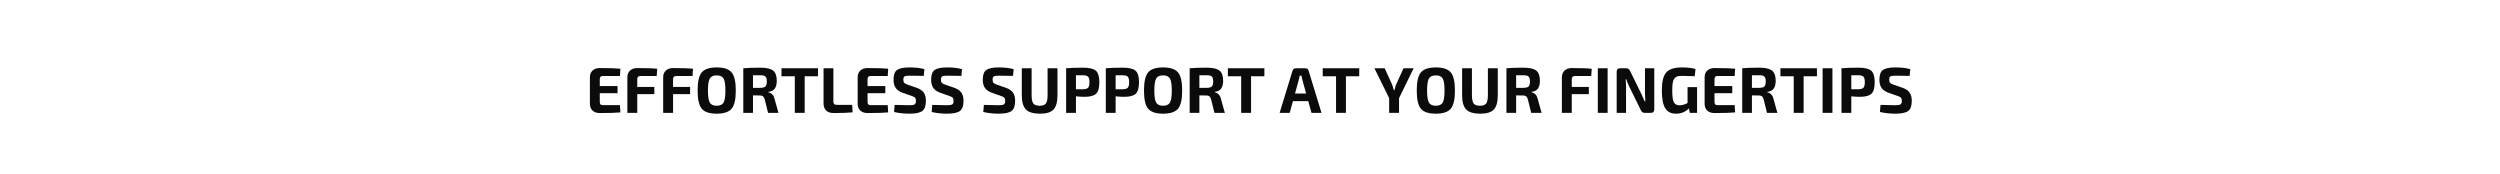 <svg xmlns="http://www.w3.org/2000/svg" xmlns:xlink="http://www.w3.org/1999/xlink" width="6912" zoomAndPan="magnify" viewBox="0 0 5184 360" height="480" preserveAspectRatio="xMidYMid meet" version="1.0"><defs><g/></defs><rect x="-518.4" width="6220.8" fill="#ffffff" y="-36" height="432" fill-opacity="1"/><rect x="-518.4" width="6220.8" fill="#ffffff" y="-36" height="432" fill-opacity="1"/><g fill="#0b0b0b" fill-opacity="1"><g transform="translate(1214.625, 234)"><g><path d="M 70.891 -15.953 L 71.828 -0.938 C 63.43 -0.039 49.133 0.406 28.938 0.406 C 22.781 0.406 17.867 -1.266 14.203 -4.609 C 10.535 -7.961 8.66 -12.5 8.578 -18.219 L 8.578 -74.234 C 8.66 -79.953 10.535 -84.484 14.203 -87.828 C 17.867 -91.18 22.781 -92.859 28.938 -92.859 C 49.133 -92.859 63.43 -92.41 71.828 -91.516 L 70.891 -76.375 L 35.375 -76.375 C 33.145 -76.375 31.535 -75.836 30.547 -74.766 C 29.566 -73.691 29.078 -71.953 29.078 -69.547 L 29.078 -55.469 L 65.922 -55.469 L 65.922 -40.734 L 29.078 -40.734 L 29.078 -22.906 C 29.078 -20.406 29.566 -18.617 30.547 -17.547 C 31.535 -16.484 33.145 -15.953 35.375 -15.953 Z M 70.891 -15.953 "/></g></g></g><g fill="#0b0b0b" fill-opacity="1"><g transform="translate(1291.805, 234)"><g><path d="M 69.953 -76.375 L 36.844 -76.375 C 34.258 -76.375 32.406 -75.836 31.281 -74.766 C 30.164 -73.691 29.609 -71.953 29.609 -69.547 L 29.609 -53.734 L 64.984 -53.734 L 64.984 -38.859 L 29.609 -38.859 L 29.609 0 L 9.109 0 L 9.109 -73.703 C 9.109 -79.598 10.961 -84.266 14.672 -87.703 C 18.379 -91.141 23.316 -92.859 29.484 -92.859 C 49.129 -92.859 62.973 -92.367 71.016 -91.391 Z M 69.953 -76.375 "/></g></g></g><g fill="#0b0b0b" fill-opacity="1"><g transform="translate(1366.036, 234)"><g><path d="M 69.953 -76.375 L 36.844 -76.375 C 34.258 -76.375 32.406 -75.836 31.281 -74.766 C 30.164 -73.691 29.609 -71.953 29.609 -69.547 L 29.609 -53.734 L 64.984 -53.734 L 64.984 -38.859 L 29.609 -38.859 L 29.609 0 L 9.109 0 L 9.109 -73.703 C 9.109 -79.598 10.961 -84.266 14.672 -87.703 C 18.379 -91.141 23.316 -92.859 29.484 -92.859 C 49.129 -92.859 62.973 -92.367 71.016 -91.391 Z M 69.953 -76.375 "/></g></g></g><g fill="#0b0b0b" fill-opacity="1"><g transform="translate(1440.268, 234)"><g><path d="M 14.938 -83.953 C 20.695 -90.785 30.992 -94.203 45.828 -94.203 C 60.66 -94.203 70.977 -90.785 76.781 -83.953 C 82.582 -77.117 85.484 -64.547 85.484 -46.234 C 85.484 -27.922 82.582 -15.348 76.781 -8.516 C 70.977 -1.68 60.66 1.734 45.828 1.734 C 30.992 1.734 20.695 -1.68 14.938 -8.516 C 9.176 -15.348 6.297 -27.922 6.297 -46.234 C 6.297 -64.547 9.176 -77.117 14.938 -83.953 Z M 60.094 -71.156 C 57.551 -75.531 52.797 -77.719 45.828 -77.719 C 38.859 -77.719 34.098 -75.531 31.547 -71.156 C 29.004 -66.781 27.734 -58.473 27.734 -46.234 C 27.734 -33.992 29.004 -25.68 31.547 -21.297 C 34.098 -16.922 38.859 -14.734 45.828 -14.734 C 52.797 -14.734 57.551 -16.922 60.094 -21.297 C 62.645 -25.68 63.922 -33.992 63.922 -46.234 C 63.922 -58.473 62.645 -66.781 60.094 -71.156 Z M 60.094 -71.156 "/></g></g></g><g fill="#0b0b0b" fill-opacity="1"><g transform="translate(1531.919, 234)"><g><path d="M 82.281 0 L 60.703 0 L 53.734 -28.281 C 52.836 -31.227 51.648 -33.258 50.172 -34.375 C 48.703 -35.488 46.582 -36.047 43.812 -36.047 L 29.484 -36.188 L 29.484 0 L 9.375 0 L 9.375 -92.453 C 17.688 -93.266 29.438 -93.672 44.625 -93.672 C 57.039 -93.672 65.836 -91.703 71.016 -87.766 C 76.203 -83.836 78.797 -76.691 78.797 -66.328 C 78.797 -59.535 77.43 -54.219 74.703 -50.375 C 71.984 -46.539 67.453 -44.223 61.109 -43.422 L 61.109 -42.75 C 68.16 -41.133 72.535 -36.488 74.234 -28.812 Z M 29.484 -51.859 L 44.219 -51.859 C 49.582 -51.859 53.242 -52.773 55.203 -54.609 C 57.172 -56.441 58.156 -59.898 58.156 -64.984 C 58.156 -70.078 57.191 -73.516 55.266 -75.297 C 53.348 -77.086 49.664 -77.984 44.219 -77.984 L 29.484 -77.859 Z M 29.484 -51.859 "/></g></g></g><g fill="#0b0b0b" fill-opacity="1"><g transform="translate(1618.076, 234)"><g><path d="M 78.125 -75.844 L 50.516 -75.844 L 50.516 0 L 30.016 0 L 30.016 -75.844 L 2.406 -75.844 L 2.406 -92.453 L 78.125 -92.453 Z M 78.125 -75.844 "/></g></g></g><g fill="#0b0b0b" fill-opacity="1"><g transform="translate(1698.605, 234)"><g><path d="M 29.484 -92.453 L 29.484 -23.453 C 29.484 -21.035 30.039 -19.289 31.156 -18.219 C 32.27 -17.145 34.125 -16.609 36.719 -16.609 L 68.469 -16.609 L 69.406 -1.078 C 60.383 -0.086 47.344 0.406 30.281 0.406 C 23.133 0.406 17.816 -1.379 14.328 -4.953 C 10.848 -8.523 9.109 -13.305 9.109 -19.297 L 9.109 -92.453 Z M 29.484 -92.453 "/></g></g></g><g fill="#0b0b0b" fill-opacity="1"><g transform="translate(1769.889, 234)"><g><path d="M 70.891 -15.953 L 71.828 -0.938 C 63.43 -0.039 49.133 0.406 28.938 0.406 C 22.781 0.406 17.867 -1.266 14.203 -4.609 C 10.535 -7.961 8.66 -12.5 8.578 -18.219 L 8.578 -74.234 C 8.66 -79.953 10.535 -84.484 14.203 -87.828 C 17.867 -91.18 22.781 -92.859 28.938 -92.859 C 49.133 -92.859 63.43 -92.41 71.828 -91.516 L 70.891 -76.375 L 35.375 -76.375 C 33.145 -76.375 31.535 -75.836 30.547 -74.766 C 29.566 -73.691 29.078 -71.953 29.078 -69.547 L 29.078 -55.469 L 65.922 -55.469 L 65.922 -40.734 L 29.078 -40.734 L 29.078 -22.906 C 29.078 -20.406 29.566 -18.617 30.547 -17.547 C 31.535 -16.484 33.145 -15.953 35.375 -15.953 Z M 70.891 -15.953 "/></g></g></g><g fill="#0b0b0b" fill-opacity="1"><g transform="translate(1847.068, 234)"><g><path d="M 43.547 -34.969 L 24.922 -41.547 C 18.047 -44.047 13.133 -47.438 10.188 -51.719 C 7.238 -56.008 5.766 -61.641 5.766 -68.609 C 5.766 -78.797 8.242 -85.609 13.203 -89.047 C 18.16 -92.484 26.891 -94.203 39.391 -94.203 C 51.18 -94.203 61.32 -92.992 69.812 -90.578 L 68.469 -76.641 C 60.695 -76.91 51.051 -77.047 39.531 -77.047 C 34.164 -77.047 30.586 -76.578 28.797 -75.641 C 27.016 -74.703 26.125 -72.359 26.125 -68.609 C 26.125 -65.566 26.797 -63.375 28.141 -62.031 C 29.484 -60.695 32.031 -59.406 35.781 -58.156 L 53.328 -52.125 C 60.473 -49.625 65.52 -46.207 68.469 -41.875 C 71.414 -37.539 72.891 -31.891 72.891 -24.922 C 72.891 -14.555 70.391 -7.52 65.391 -3.812 C 60.391 -0.113 51.457 1.734 38.594 1.734 C 28.133 1.734 17.547 0.578 6.828 -1.734 L 8.047 -16.484 C 27.066 -16.035 37.25 -15.812 38.594 -15.812 C 44.039 -15.812 47.68 -16.391 49.516 -17.547 C 51.348 -18.711 52.266 -21.129 52.266 -24.797 C 52.266 -27.922 51.641 -30.129 50.391 -31.422 C 49.141 -32.711 46.859 -33.895 43.547 -34.969 Z M 43.547 -34.969 "/></g></g></g><g fill="#0b0b0b" fill-opacity="1"><g transform="translate(1925.052, 234)"><g><path d="M 43.547 -34.969 L 24.922 -41.547 C 18.047 -44.047 13.133 -47.438 10.188 -51.719 C 7.238 -56.008 5.766 -61.641 5.766 -68.609 C 5.766 -78.797 8.242 -85.609 13.203 -89.047 C 18.16 -92.484 26.891 -94.203 39.391 -94.203 C 51.18 -94.203 61.32 -92.992 69.812 -90.578 L 68.469 -76.641 C 60.695 -76.91 51.051 -77.047 39.531 -77.047 C 34.164 -77.047 30.586 -76.578 28.797 -75.641 C 27.016 -74.703 26.125 -72.359 26.125 -68.609 C 26.125 -65.566 26.797 -63.375 28.141 -62.031 C 29.484 -60.695 32.031 -59.406 35.781 -58.156 L 53.328 -52.125 C 60.473 -49.625 65.52 -46.207 68.469 -41.875 C 71.414 -37.539 72.891 -31.891 72.891 -24.922 C 72.891 -14.555 70.391 -7.52 65.391 -3.812 C 60.391 -0.113 51.457 1.734 38.594 1.734 C 28.133 1.734 17.547 0.578 6.828 -1.734 L 8.047 -16.484 C 27.066 -16.035 37.25 -15.812 38.594 -15.812 C 44.039 -15.812 47.68 -16.391 49.516 -17.547 C 51.348 -18.711 52.266 -21.129 52.266 -24.797 C 52.266 -27.922 51.641 -30.129 50.391 -31.422 C 49.141 -32.711 46.859 -33.895 43.547 -34.969 Z M 43.547 -34.969 "/></g></g></g><g fill="#0b0b0b" fill-opacity="1"><g transform="translate(2032.112, 234)"><g><path d="M 43.547 -34.969 L 24.922 -41.547 C 18.047 -44.047 13.133 -47.438 10.188 -51.719 C 7.238 -56.008 5.766 -61.641 5.766 -68.609 C 5.766 -78.797 8.242 -85.609 13.203 -89.047 C 18.16 -92.484 26.891 -94.203 39.391 -94.203 C 51.18 -94.203 61.32 -92.992 69.812 -90.578 L 68.469 -76.641 C 60.695 -76.91 51.051 -77.047 39.531 -77.047 C 34.164 -77.047 30.586 -76.578 28.797 -75.641 C 27.016 -74.703 26.125 -72.359 26.125 -68.609 C 26.125 -65.566 26.797 -63.375 28.141 -62.031 C 29.484 -60.695 32.031 -59.406 35.781 -58.156 L 53.328 -52.125 C 60.473 -49.625 65.52 -46.207 68.469 -41.875 C 71.414 -37.539 72.891 -31.891 72.891 -24.922 C 72.891 -14.555 70.391 -7.52 65.391 -3.812 C 60.391 -0.113 51.457 1.734 38.594 1.734 C 28.133 1.734 17.547 0.578 6.828 -1.734 L 8.047 -16.484 C 27.066 -16.035 37.25 -15.812 38.594 -15.812 C 44.039 -15.812 47.68 -16.391 49.516 -17.547 C 51.348 -18.711 52.266 -21.129 52.266 -24.797 C 52.266 -27.922 51.641 -30.129 50.391 -31.422 C 49.141 -32.711 46.859 -33.895 43.547 -34.969 Z M 43.547 -34.969 "/></g></g></g><g fill="#0b0b0b" fill-opacity="1"><g transform="translate(2110.095, 234)"><g><path d="M 82.672 -92.453 L 82.672 -36.844 C 82.672 -22.727 79.969 -12.77 74.562 -6.969 C 69.164 -1.164 59.852 1.734 46.625 1.734 C 32.695 1.734 22.895 -1.164 17.219 -6.969 C 11.539 -12.77 8.703 -22.727 8.703 -36.844 L 8.703 -92.453 L 29.078 -92.453 L 29.078 -36.844 C 29.078 -28.363 30.258 -22.555 32.625 -19.422 C 35 -16.297 39.352 -14.734 45.688 -14.734 C 51.945 -14.734 56.258 -16.297 58.625 -19.422 C 60.988 -22.555 62.172 -28.363 62.172 -36.844 L 62.172 -92.453 Z M 82.672 -92.453 "/></g></g></g><g fill="#0b0b0b" fill-opacity="1"><g transform="translate(2201.344, 234)"><g><path d="M 9.375 0 L 9.375 -92.453 C 17.688 -93.266 29.391 -93.672 44.484 -93.672 C 57.441 -93.672 66.305 -91.566 71.078 -87.359 C 75.859 -83.16 78.25 -75.211 78.25 -63.516 C 78.25 -51.816 75.992 -43.844 71.484 -39.594 C 66.973 -35.352 58.867 -33.234 47.172 -33.234 C 41.273 -33.234 35.469 -33.586 29.75 -34.297 L 29.75 0 Z M 29.75 -48.906 L 44.094 -48.906 C 49.352 -49 52.941 -50.023 54.859 -51.984 C 56.785 -53.953 57.75 -57.797 57.75 -63.516 C 57.75 -69.234 56.785 -73.07 54.859 -75.031 C 52.941 -77 49.352 -77.984 44.094 -77.984 L 29.75 -77.859 Z M 29.75 -48.906 "/></g></g></g><g fill="#0b0b0b" fill-opacity="1"><g transform="translate(2283.615, 234)"><g><path d="M 9.375 0 L 9.375 -92.453 C 17.688 -93.266 29.391 -93.672 44.484 -93.672 C 57.441 -93.672 66.305 -91.566 71.078 -87.359 C 75.859 -83.16 78.25 -75.211 78.25 -63.516 C 78.25 -51.816 75.992 -43.844 71.484 -39.594 C 66.973 -35.352 58.867 -33.234 47.172 -33.234 C 41.273 -33.234 35.469 -33.586 29.75 -34.297 L 29.75 0 Z M 29.75 -48.906 L 44.094 -48.906 C 49.352 -49 52.941 -50.023 54.859 -51.984 C 56.785 -53.953 57.75 -57.797 57.75 -63.516 C 57.75 -69.234 56.785 -73.07 54.859 -75.031 C 52.941 -77 49.352 -77.984 44.094 -77.984 L 29.75 -77.859 Z M 29.75 -48.906 "/></g></g></g><g fill="#0b0b0b" fill-opacity="1"><g transform="translate(2365.886, 234)"><g><path d="M 14.938 -83.953 C 20.695 -90.785 30.992 -94.203 45.828 -94.203 C 60.66 -94.203 70.977 -90.785 76.781 -83.953 C 82.582 -77.117 85.484 -64.547 85.484 -46.234 C 85.484 -27.922 82.582 -15.348 76.781 -8.516 C 70.977 -1.68 60.66 1.734 45.828 1.734 C 30.992 1.734 20.695 -1.68 14.938 -8.516 C 9.176 -15.348 6.297 -27.922 6.297 -46.234 C 6.297 -64.547 9.176 -77.117 14.938 -83.953 Z M 60.094 -71.156 C 57.551 -75.531 52.797 -77.719 45.828 -77.719 C 38.859 -77.719 34.098 -75.531 31.547 -71.156 C 29.004 -66.781 27.734 -58.473 27.734 -46.234 C 27.734 -33.992 29.004 -25.68 31.547 -21.297 C 34.098 -16.922 38.859 -14.734 45.828 -14.734 C 52.797 -14.734 57.551 -16.922 60.094 -21.297 C 62.645 -25.68 63.922 -33.992 63.922 -46.234 C 63.922 -58.473 62.645 -66.781 60.094 -71.156 Z M 60.094 -71.156 "/></g></g></g><g fill="#0b0b0b" fill-opacity="1"><g transform="translate(2457.537, 234)"><g><path d="M 82.281 0 L 60.703 0 L 53.734 -28.281 C 52.836 -31.227 51.648 -33.258 50.172 -34.375 C 48.703 -35.488 46.582 -36.047 43.812 -36.047 L 29.484 -36.188 L 29.484 0 L 9.375 0 L 9.375 -92.453 C 17.688 -93.266 29.438 -93.672 44.625 -93.672 C 57.039 -93.672 65.836 -91.703 71.016 -87.766 C 76.203 -83.836 78.797 -76.691 78.797 -66.328 C 78.797 -59.535 77.43 -54.219 74.703 -50.375 C 71.984 -46.539 67.453 -44.223 61.109 -43.422 L 61.109 -42.75 C 68.16 -41.133 72.535 -36.488 74.234 -28.812 Z M 29.484 -51.859 L 44.219 -51.859 C 49.582 -51.859 53.242 -52.773 55.203 -54.609 C 57.172 -56.441 58.156 -59.898 58.156 -64.984 C 58.156 -70.078 57.191 -73.516 55.266 -75.297 C 53.348 -77.086 49.664 -77.984 44.219 -77.984 L 29.484 -77.859 Z M 29.484 -51.859 "/></g></g></g><g fill="#0b0b0b" fill-opacity="1"><g transform="translate(2543.694, 234)"><g><path d="M 78.125 -75.844 L 50.516 -75.844 L 50.516 0 L 30.016 0 L 30.016 -75.844 L 2.406 -75.844 L 2.406 -92.453 L 78.125 -92.453 Z M 78.125 -75.844 "/></g></g></g><g fill="#0b0b0b" fill-opacity="1"><g transform="translate(2653.3, 234)"><g><path d="M 59.5 -24.25 L 27.734 -24.25 L 21.031 0 L 0.141 0 L 26.797 -87.094 C 27.16 -88.707 28.008 -90.004 29.344 -90.984 C 30.688 -91.961 32.207 -92.453 33.906 -92.453 L 53.203 -92.453 C 57.035 -92.453 59.398 -90.664 60.297 -87.094 L 86.969 0 L 66.203 0 Z M 55.078 -40.062 L 47.297 -68.344 C 46.223 -72.812 45.598 -75.711 45.422 -77.047 L 41.812 -77.047 C 41.633 -76.148 41.32 -74.719 40.875 -72.75 C 40.426 -70.789 40.066 -69.32 39.797 -68.344 L 32.031 -40.062 Z M 55.078 -40.062 "/></g></g></g><g fill="#0b0b0b" fill-opacity="1"><g transform="translate(2740.395, 234)"><g><path d="M 78.125 -75.844 L 50.516 -75.844 L 50.516 0 L 30.016 0 L 30.016 -75.844 L 2.406 -75.844 L 2.406 -92.453 L 78.125 -92.453 Z M 78.125 -75.844 "/></g></g></g><g fill="#0b0b0b" fill-opacity="1"><g transform="translate(2850, 234)"><g><path d="M 51.047 -30.547 L 51.047 0 L 30.547 0 L 30.547 -30.547 L 0 -92.453 L 21.312 -92.453 L 36.719 -58.562 C 37.613 -56.594 38.773 -52.707 40.203 -46.906 L 41.547 -46.906 C 42.609 -51.727 43.723 -55.613 44.891 -58.562 L 60.297 -92.453 L 81.344 -92.453 Z M 51.047 -30.547 "/></g></g></g><g fill="#0b0b0b" fill-opacity="1"><g transform="translate(2931.468, 234)"><g><path d="M 14.938 -83.953 C 20.695 -90.785 30.992 -94.203 45.828 -94.203 C 60.66 -94.203 70.977 -90.785 76.781 -83.953 C 82.582 -77.117 85.484 -64.547 85.484 -46.234 C 85.484 -27.922 82.582 -15.348 76.781 -8.516 C 70.977 -1.68 60.66 1.734 45.828 1.734 C 30.992 1.734 20.695 -1.68 14.938 -8.516 C 9.176 -15.348 6.297 -27.922 6.297 -46.234 C 6.297 -64.547 9.176 -77.117 14.938 -83.953 Z M 60.094 -71.156 C 57.551 -75.531 52.797 -77.719 45.828 -77.719 C 38.859 -77.719 34.098 -75.531 31.547 -71.156 C 29.004 -66.781 27.734 -58.473 27.734 -46.234 C 27.734 -33.992 29.004 -25.68 31.547 -21.297 C 34.098 -16.922 38.859 -14.734 45.828 -14.734 C 52.797 -14.734 57.551 -16.922 60.094 -21.297 C 62.645 -25.68 63.922 -33.992 63.922 -46.234 C 63.922 -58.473 62.645 -66.781 60.094 -71.156 Z M 60.094 -71.156 "/></g></g></g><g fill="#0b0b0b" fill-opacity="1"><g transform="translate(3023.118, 234)"><g><path d="M 82.672 -92.453 L 82.672 -36.844 C 82.672 -22.727 79.969 -12.77 74.562 -6.969 C 69.164 -1.164 59.852 1.734 46.625 1.734 C 32.695 1.734 22.895 -1.164 17.219 -6.969 C 11.539 -12.77 8.703 -22.727 8.703 -36.844 L 8.703 -92.453 L 29.078 -92.453 L 29.078 -36.844 C 29.078 -28.363 30.258 -22.555 32.625 -19.422 C 35 -16.297 39.352 -14.734 45.688 -14.734 C 51.945 -14.734 56.258 -16.297 58.625 -19.422 C 60.988 -22.555 62.172 -28.363 62.172 -36.844 L 62.172 -92.453 Z M 82.672 -92.453 "/></g></g></g><g fill="#0b0b0b" fill-opacity="1"><g transform="translate(3114.367, 234)"><g><path d="M 82.281 0 L 60.703 0 L 53.734 -28.281 C 52.836 -31.227 51.648 -33.258 50.172 -34.375 C 48.703 -35.488 46.582 -36.047 43.812 -36.047 L 29.484 -36.188 L 29.484 0 L 9.375 0 L 9.375 -92.453 C 17.688 -93.266 29.438 -93.672 44.625 -93.672 C 57.039 -93.672 65.836 -91.703 71.016 -87.766 C 76.203 -83.836 78.797 -76.691 78.797 -66.328 C 78.797 -59.535 77.43 -54.219 74.703 -50.375 C 71.984 -46.539 67.453 -44.223 61.109 -43.422 L 61.109 -42.75 C 68.16 -41.133 72.535 -36.488 74.234 -28.812 Z M 29.484 -51.859 L 44.219 -51.859 C 49.582 -51.859 53.242 -52.773 55.203 -54.609 C 57.172 -56.441 58.156 -59.898 58.156 -64.984 C 58.156 -70.078 57.191 -73.516 55.266 -75.297 C 53.348 -77.086 49.664 -77.984 44.219 -77.984 L 29.484 -77.859 Z M 29.484 -51.859 "/></g></g></g><g fill="#0b0b0b" fill-opacity="1"><g transform="translate(3229.6, 234)"><g><path d="M 69.953 -76.375 L 36.844 -76.375 C 34.258 -76.375 32.406 -75.836 31.281 -74.766 C 30.164 -73.691 29.609 -71.953 29.609 -69.547 L 29.609 -53.734 L 64.984 -53.734 L 64.984 -38.859 L 29.609 -38.859 L 29.609 0 L 9.109 0 L 9.109 -73.703 C 9.109 -79.598 10.961 -84.266 14.672 -87.703 C 18.379 -91.141 23.316 -92.859 29.484 -92.859 C 49.129 -92.859 62.973 -92.367 71.016 -91.391 Z M 69.953 -76.375 "/></g></g></g><g fill="#0b0b0b" fill-opacity="1"><g transform="translate(3303.832, 234)"><g><path d="M 29.75 0 L 9.375 0 L 9.375 -92.453 L 29.75 -92.453 Z M 29.75 0 "/></g></g></g><g fill="#0b0b0b" fill-opacity="1"><g transform="translate(3342.958, 234)"><g><path d="M 87.375 -92.453 L 87.375 -7.375 C 87.375 -2.457 84.957 0 80.125 0 L 67.406 0 C 65.344 0 63.734 -0.469 62.578 -1.406 C 61.422 -2.344 60.305 -3.883 59.234 -6.031 L 34.969 -55.344 C 31.938 -61.863 30.062 -66.645 29.344 -69.688 L 27.875 -69.688 C 28.5 -65.219 28.812 -60.301 28.812 -54.938 L 28.812 0 L 9.375 0 L 9.375 -85.094 C 9.375 -90 11.832 -92.453 16.75 -92.453 L 29.219 -92.453 C 31.27 -92.453 32.875 -91.984 34.031 -91.047 C 35.195 -90.109 36.316 -88.57 37.391 -86.438 L 60.844 -38.594 C 63.07 -34.125 65.301 -29.164 67.531 -23.719 L 68.875 -23.719 C 68.344 -30.688 68.078 -35.867 68.078 -39.266 L 68.078 -92.453 Z M 87.375 -92.453 "/></g></g></g><g fill="#0b0b0b" fill-opacity="1"><g transform="translate(3439.7, 234)"><g><path d="M 79.328 -53.328 L 79.328 0 L 64.312 0 L 62.438 -9.25 C 55.289 -1.926 46.406 1.734 35.781 1.734 C 25.414 1.734 17.91 -2.055 13.266 -9.641 C 8.617 -17.234 6.297 -29.52 6.297 -46.5 C 6.297 -64.539 9.352 -77 15.469 -83.875 C 21.594 -90.758 32.336 -94.203 47.703 -94.203 C 58.867 -94.203 68.336 -93.129 76.109 -90.984 L 74.5 -75.984 C 64.406 -76.422 55.695 -76.641 48.375 -76.641 C 44.258 -76.641 41.02 -76.305 38.656 -75.641 C 36.289 -74.973 34.211 -73.52 32.422 -71.281 C 30.641 -69.051 29.438 -65.945 28.812 -61.969 C 28.188 -58 27.875 -52.617 27.875 -45.828 C 27.875 -34.305 28.941 -26.398 31.078 -22.109 C 33.223 -17.816 37.203 -15.672 43.016 -15.672 C 48.367 -15.672 53.906 -17.238 59.625 -20.375 L 59.625 -53.328 Z M 79.328 -53.328 "/></g></g></g><g fill="#0b0b0b" fill-opacity="1"><g transform="translate(3526.125, 234)"><g><path d="M 70.891 -15.953 L 71.828 -0.938 C 63.43 -0.039 49.133 0.406 28.938 0.406 C 22.781 0.406 17.867 -1.266 14.203 -4.609 C 10.535 -7.961 8.66 -12.5 8.578 -18.219 L 8.578 -74.234 C 8.66 -79.953 10.535 -84.484 14.203 -87.828 C 17.867 -91.18 22.781 -92.859 28.938 -92.859 C 49.133 -92.859 63.43 -92.41 71.828 -91.516 L 70.891 -76.375 L 35.375 -76.375 C 33.145 -76.375 31.535 -75.836 30.547 -74.766 C 29.566 -73.691 29.078 -71.953 29.078 -69.547 L 29.078 -55.469 L 65.922 -55.469 L 65.922 -40.734 L 29.078 -40.734 L 29.078 -22.906 C 29.078 -20.406 29.566 -18.617 30.547 -17.547 C 31.535 -16.484 33.145 -15.953 35.375 -15.953 Z M 70.891 -15.953 "/></g></g></g><g fill="#0b0b0b" fill-opacity="1"><g transform="translate(3603.305, 234)"><g><path d="M 82.281 0 L 60.703 0 L 53.734 -28.281 C 52.836 -31.227 51.648 -33.258 50.172 -34.375 C 48.703 -35.488 46.582 -36.047 43.812 -36.047 L 29.484 -36.188 L 29.484 0 L 9.375 0 L 9.375 -92.453 C 17.688 -93.266 29.438 -93.672 44.625 -93.672 C 57.039 -93.672 65.836 -91.703 71.016 -87.766 C 76.203 -83.836 78.797 -76.691 78.797 -66.328 C 78.797 -59.535 77.43 -54.219 74.703 -50.375 C 71.984 -46.539 67.453 -44.223 61.109 -43.422 L 61.109 -42.75 C 68.16 -41.133 72.535 -36.488 74.234 -28.812 Z M 29.484 -51.859 L 44.219 -51.859 C 49.582 -51.859 53.242 -52.773 55.203 -54.609 C 57.172 -56.441 58.156 -59.898 58.156 -64.984 C 58.156 -70.078 57.191 -73.516 55.266 -75.297 C 53.348 -77.086 49.664 -77.984 44.219 -77.984 L 29.484 -77.859 Z M 29.484 -51.859 "/></g></g></g><g fill="#0b0b0b" fill-opacity="1"><g transform="translate(3689.462, 234)"><g><path d="M 78.125 -75.844 L 50.516 -75.844 L 50.516 0 L 30.016 0 L 30.016 -75.844 L 2.406 -75.844 L 2.406 -92.453 L 78.125 -92.453 Z M 78.125 -75.844 "/></g></g></g><g fill="#0b0b0b" fill-opacity="1"><g transform="translate(3769.991, 234)"><g><path d="M 29.75 0 L 9.375 0 L 9.375 -92.453 L 29.75 -92.453 Z M 29.75 0 "/></g></g></g><g fill="#0b0b0b" fill-opacity="1"><g transform="translate(3809.117, 234)"><g><path d="M 9.375 0 L 9.375 -92.453 C 17.688 -93.266 29.391 -93.672 44.484 -93.672 C 57.441 -93.672 66.305 -91.566 71.078 -87.359 C 75.859 -83.16 78.25 -75.211 78.25 -63.516 C 78.25 -51.816 75.992 -43.844 71.484 -39.594 C 66.973 -35.352 58.867 -33.234 47.172 -33.234 C 41.273 -33.234 35.469 -33.586 29.75 -34.297 L 29.75 0 Z M 29.75 -48.906 L 44.094 -48.906 C 49.352 -49 52.941 -50.023 54.859 -51.984 C 56.785 -53.953 57.75 -57.797 57.75 -63.516 C 57.75 -69.234 56.785 -73.07 54.859 -75.031 C 52.941 -77 49.352 -77.984 44.094 -77.984 L 29.75 -77.859 Z M 29.75 -48.906 "/></g></g></g><g fill="#0b0b0b" fill-opacity="1"><g transform="translate(3891.388, 234)"><g><path d="M 43.547 -34.969 L 24.922 -41.547 C 18.047 -44.047 13.133 -47.438 10.188 -51.719 C 7.238 -56.008 5.766 -61.641 5.766 -68.609 C 5.766 -78.797 8.242 -85.609 13.203 -89.047 C 18.16 -92.484 26.891 -94.203 39.391 -94.203 C 51.18 -94.203 61.32 -92.992 69.812 -90.578 L 68.469 -76.641 C 60.695 -76.91 51.051 -77.047 39.531 -77.047 C 34.164 -77.047 30.586 -76.578 28.797 -75.641 C 27.016 -74.703 26.125 -72.359 26.125 -68.609 C 26.125 -65.566 26.797 -63.375 28.141 -62.031 C 29.484 -60.695 32.031 -59.406 35.781 -58.156 L 53.328 -52.125 C 60.473 -49.625 65.52 -46.207 68.469 -41.875 C 71.414 -37.539 72.891 -31.891 72.891 -24.922 C 72.891 -14.555 70.391 -7.52 65.391 -3.812 C 60.391 -0.113 51.457 1.734 38.594 1.734 C 28.133 1.734 17.547 0.578 6.828 -1.734 L 8.047 -16.484 C 27.066 -16.035 37.25 -15.812 38.594 -15.812 C 44.039 -15.812 47.68 -16.391 49.516 -17.547 C 51.348 -18.711 52.266 -21.129 52.266 -24.797 C 52.266 -27.922 51.641 -30.129 50.391 -31.422 C 49.141 -32.711 46.859 -33.895 43.547 -34.969 Z M 43.547 -34.969 "/></g></g></g></svg>